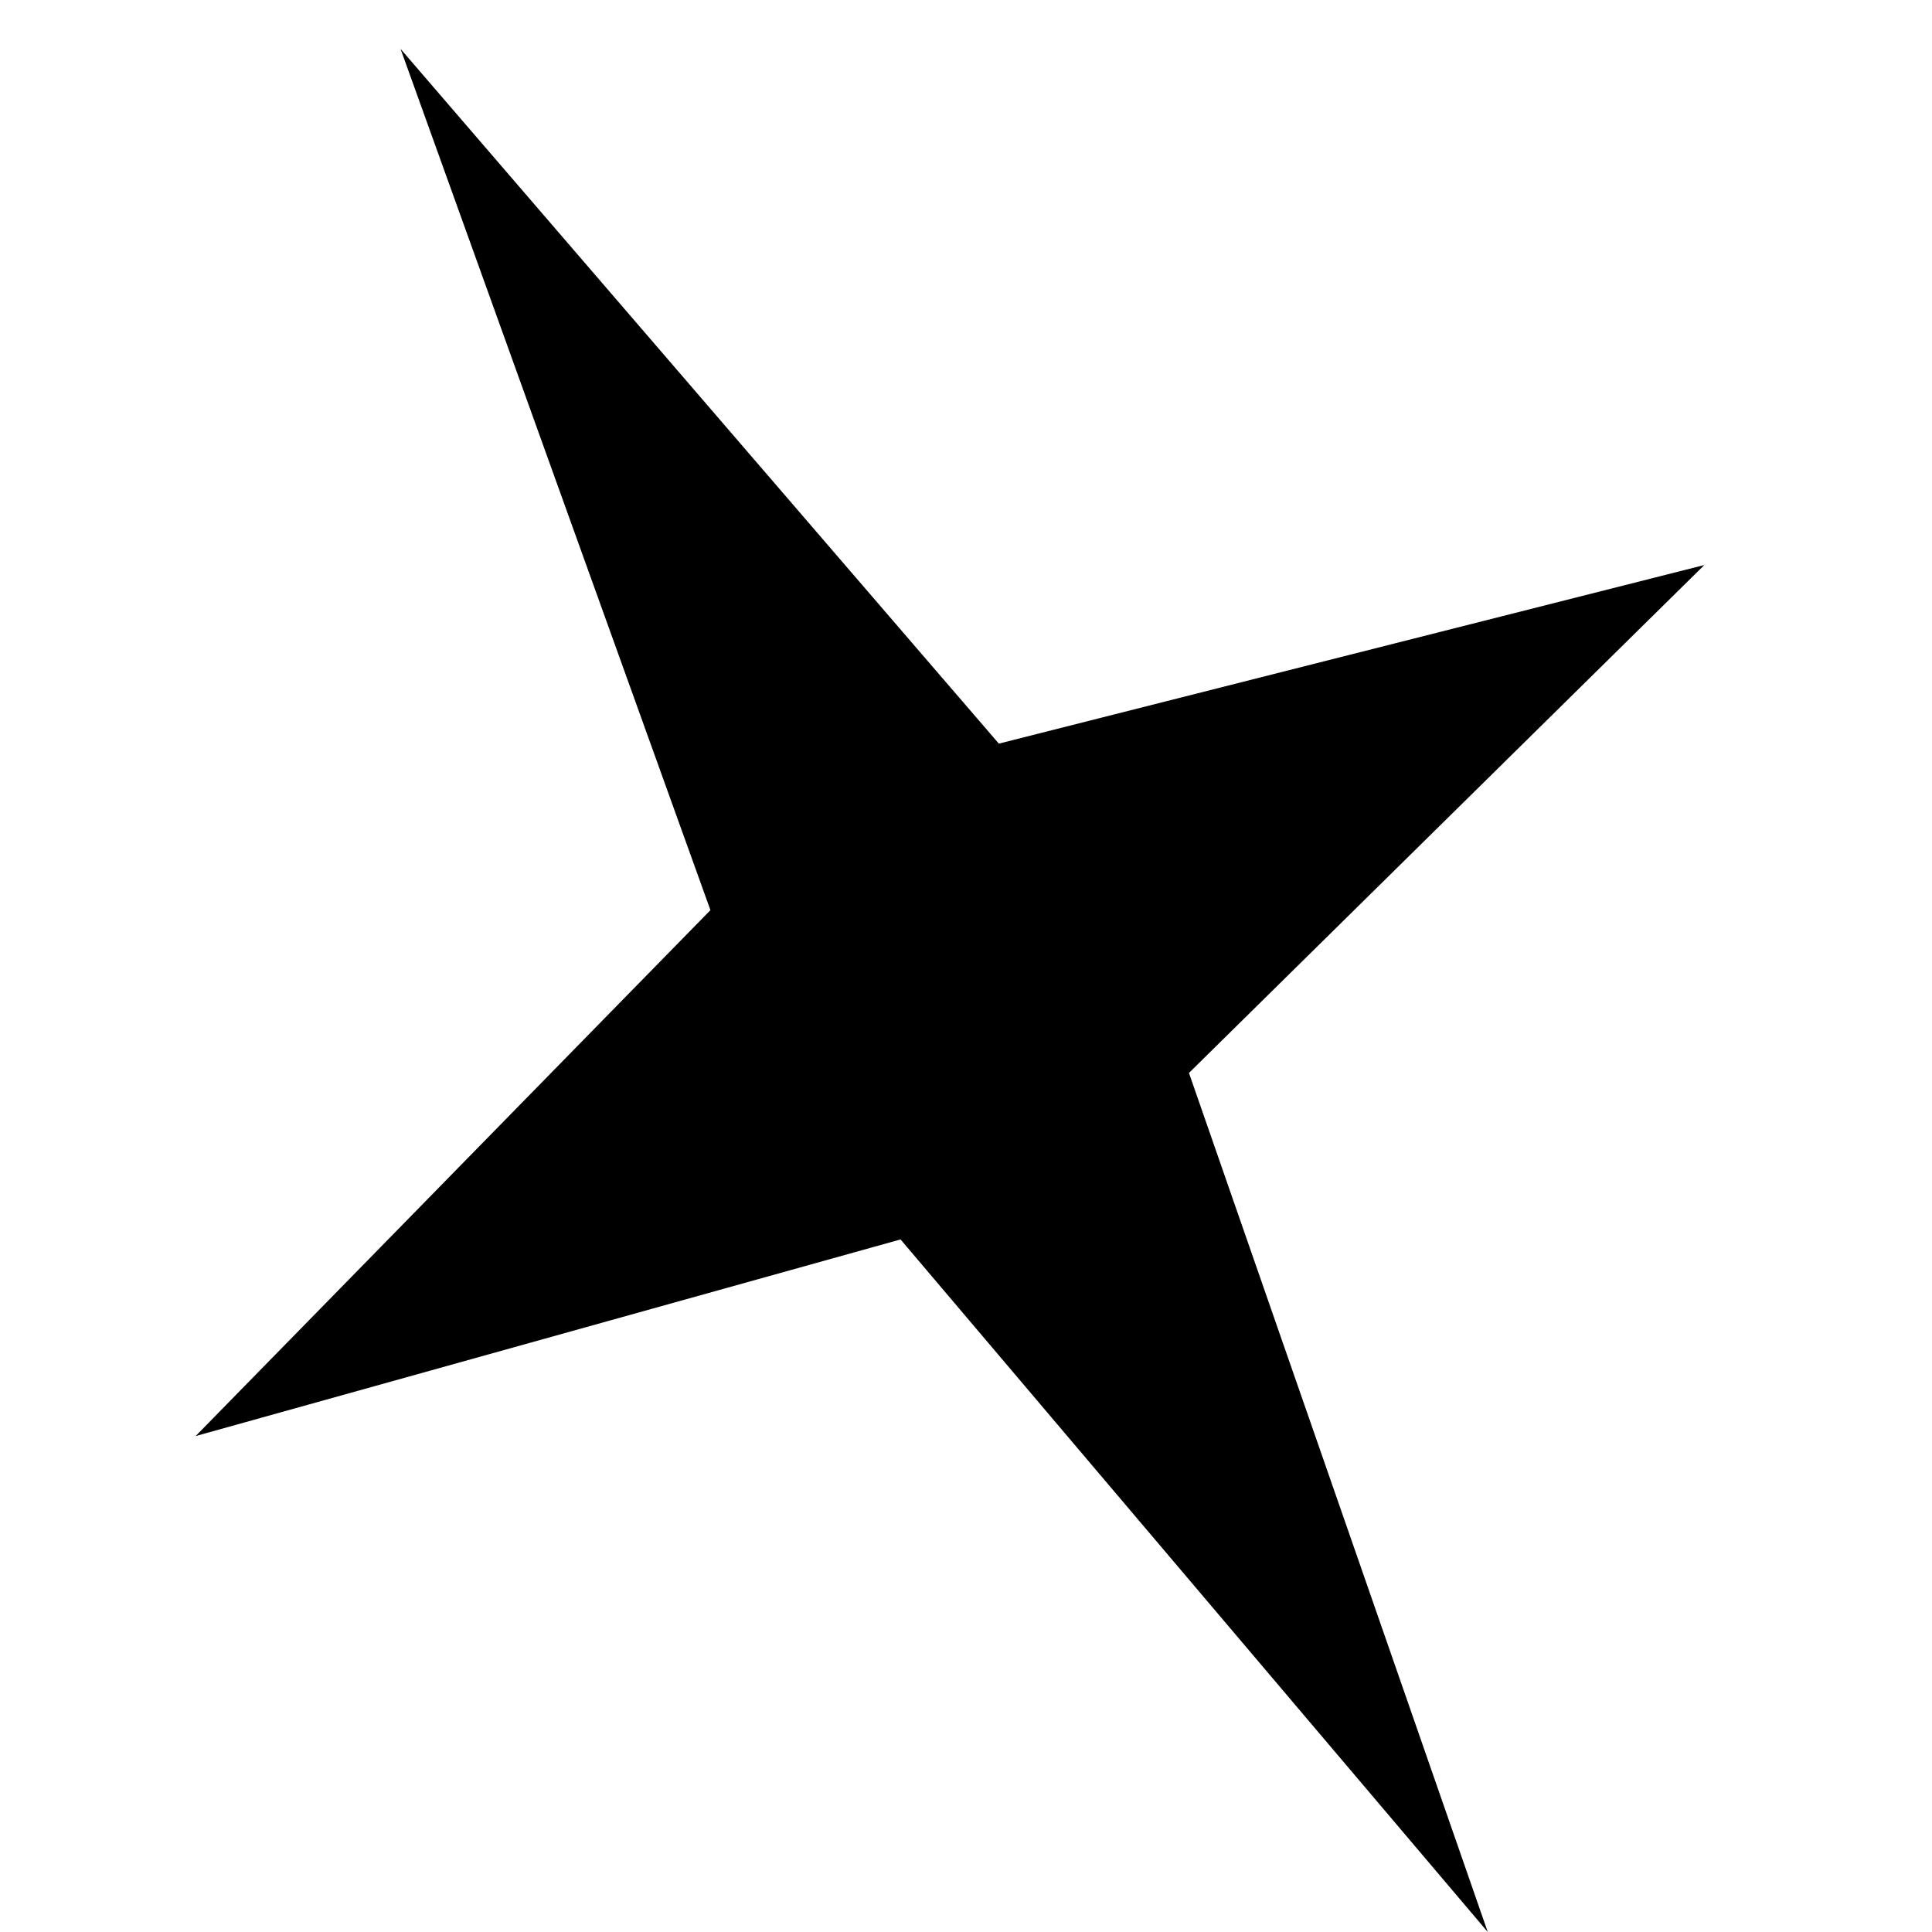 <svg width="79" height="79" viewBox="0 0 79 79" fill="none" xmlns="http://www.w3.org/2000/svg">
<path d="M40.843 30.407L16.379 2L29.05 37.216L8 58.721L36.824 50.681L60.835 79L48.617 43.873L69.691 23.104L40.843 30.407Z" fill="black"/>
</svg>
